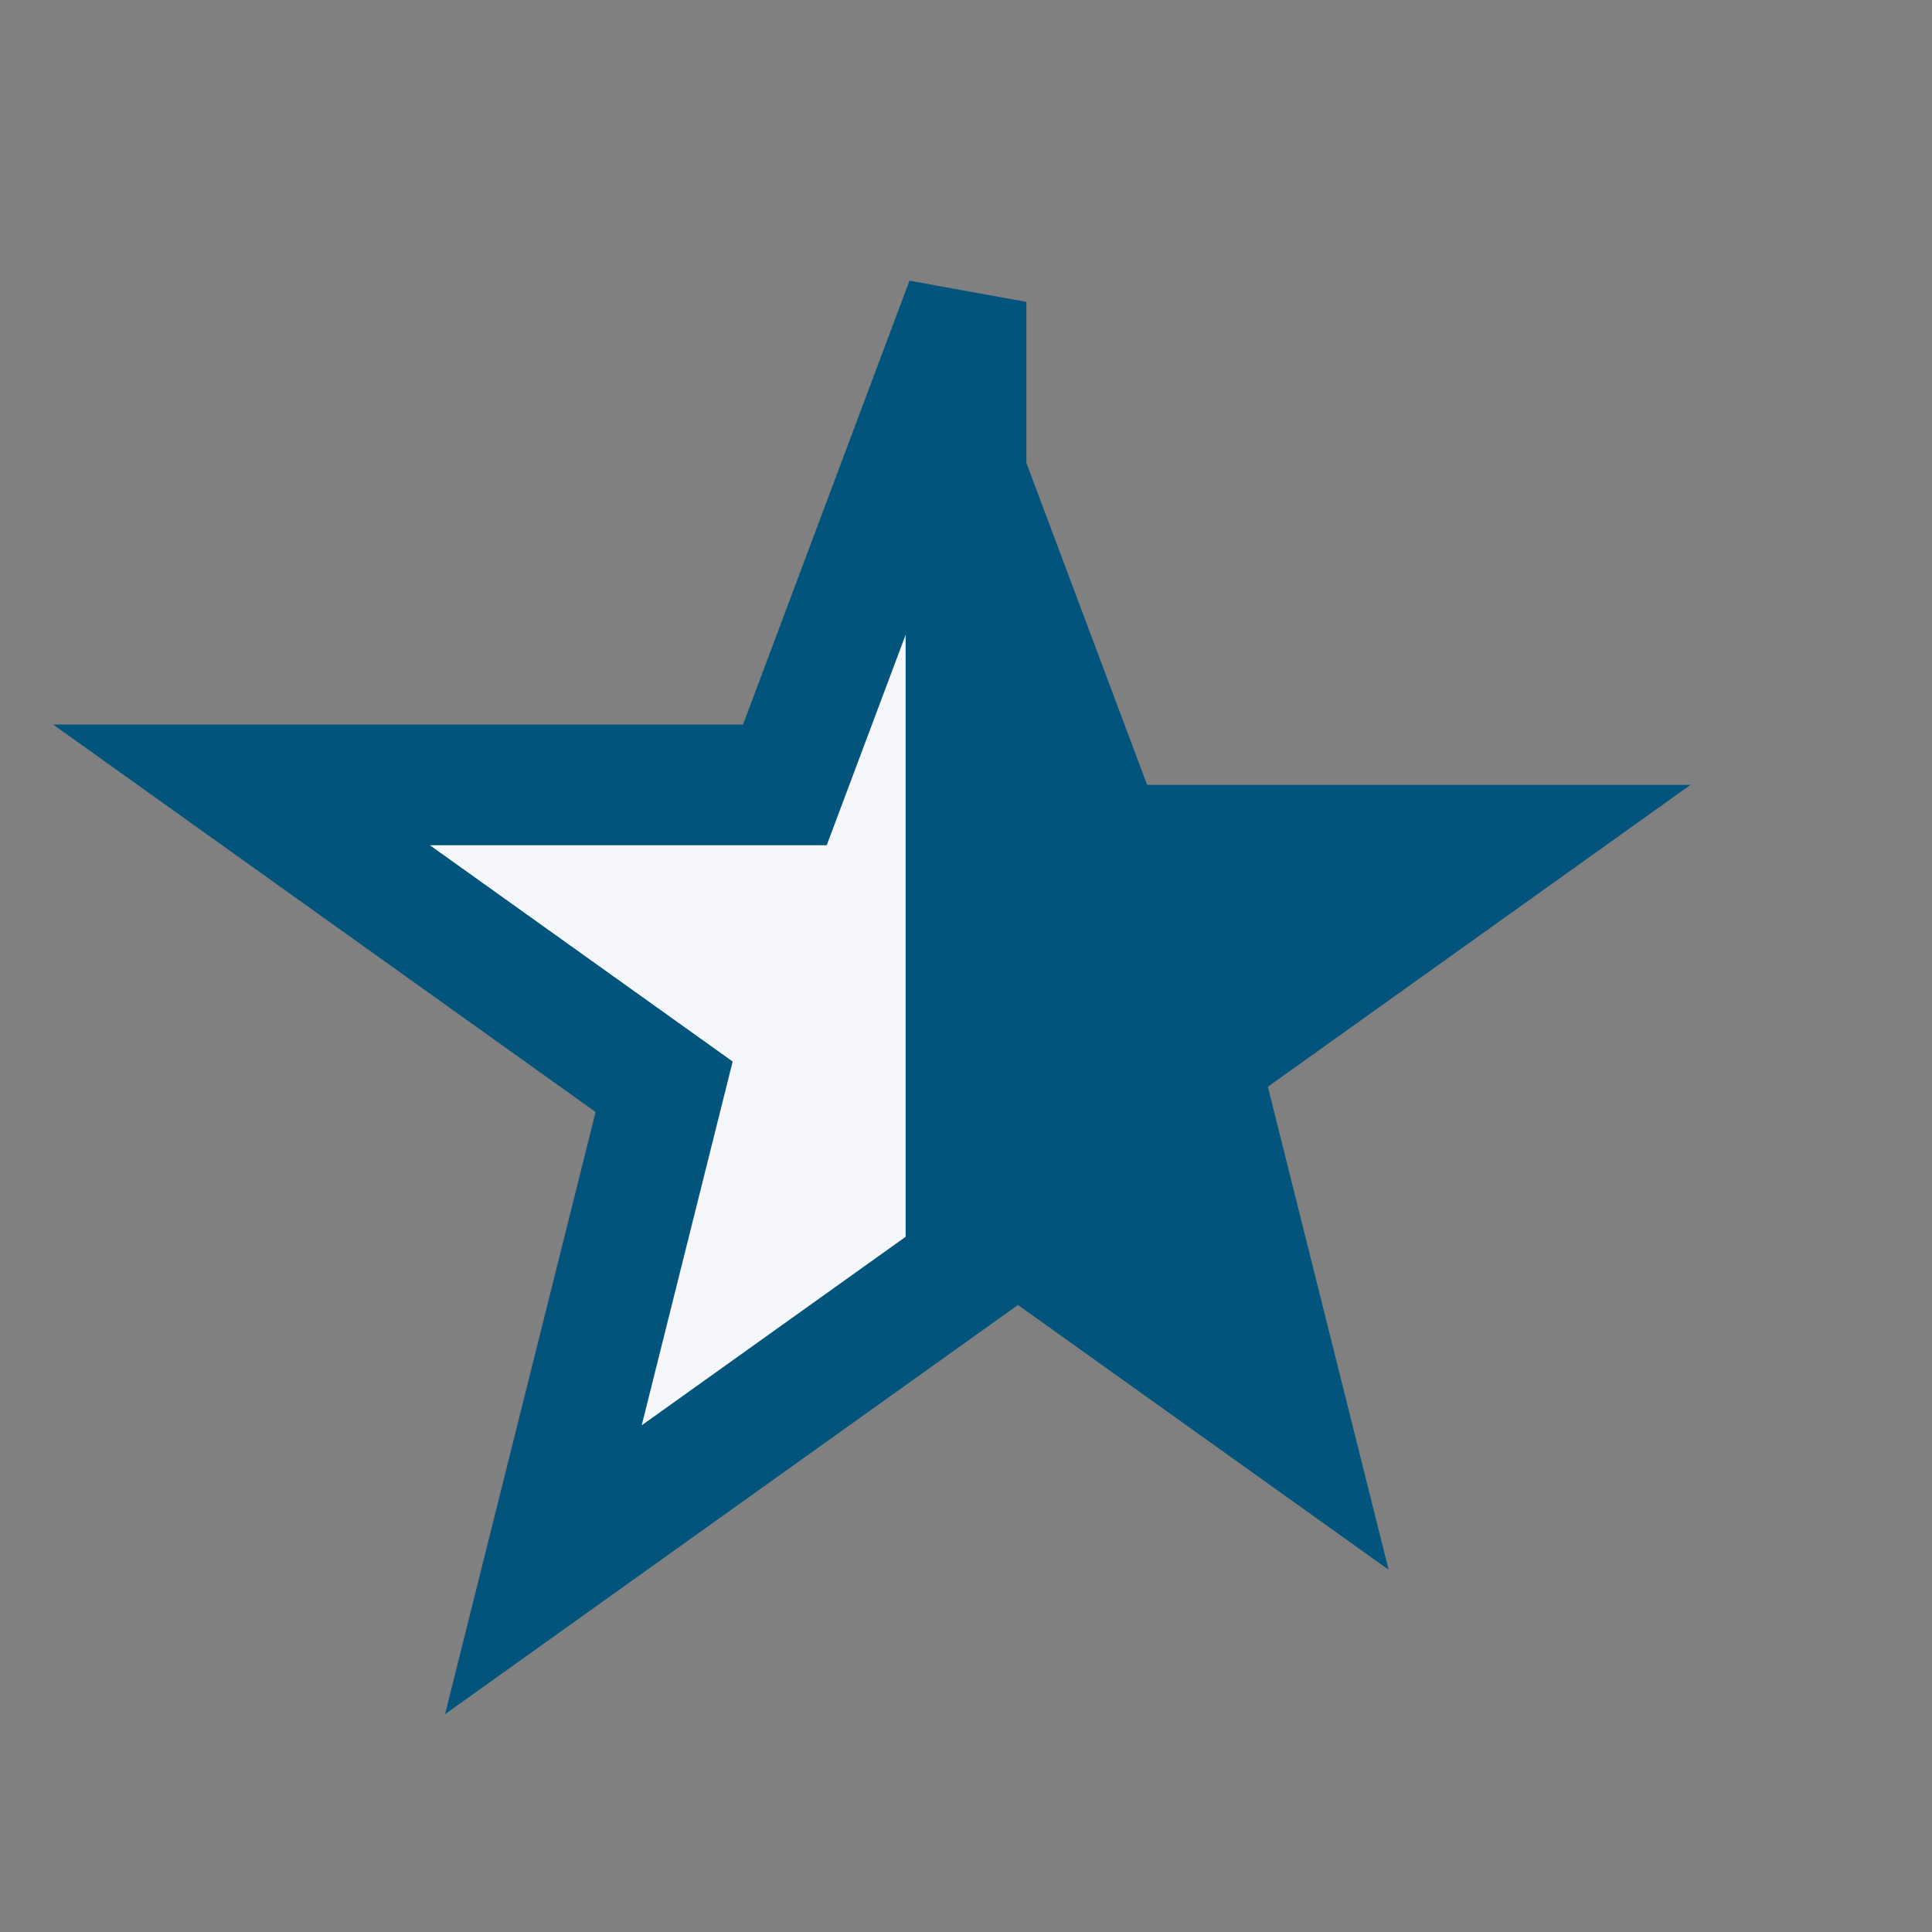 <?xml version="1.0" encoding="UTF-8"?>
<svg xmlns="http://www.w3.org/2000/svg" width="32" height="32" viewBox="0 0 32 32"><rect x="0" y="0" width="32" height="32" fill="#808080" stroke="none"/><polygon points="16,5 19,13 28,13 21,18 23,26 16,21" fill="#03547C"/><polygon points="16,5 13,13 4,13 11,18 9,26 16,21" fill="#F5F7FA" stroke="#03547C" stroke-width="2"/></svg>